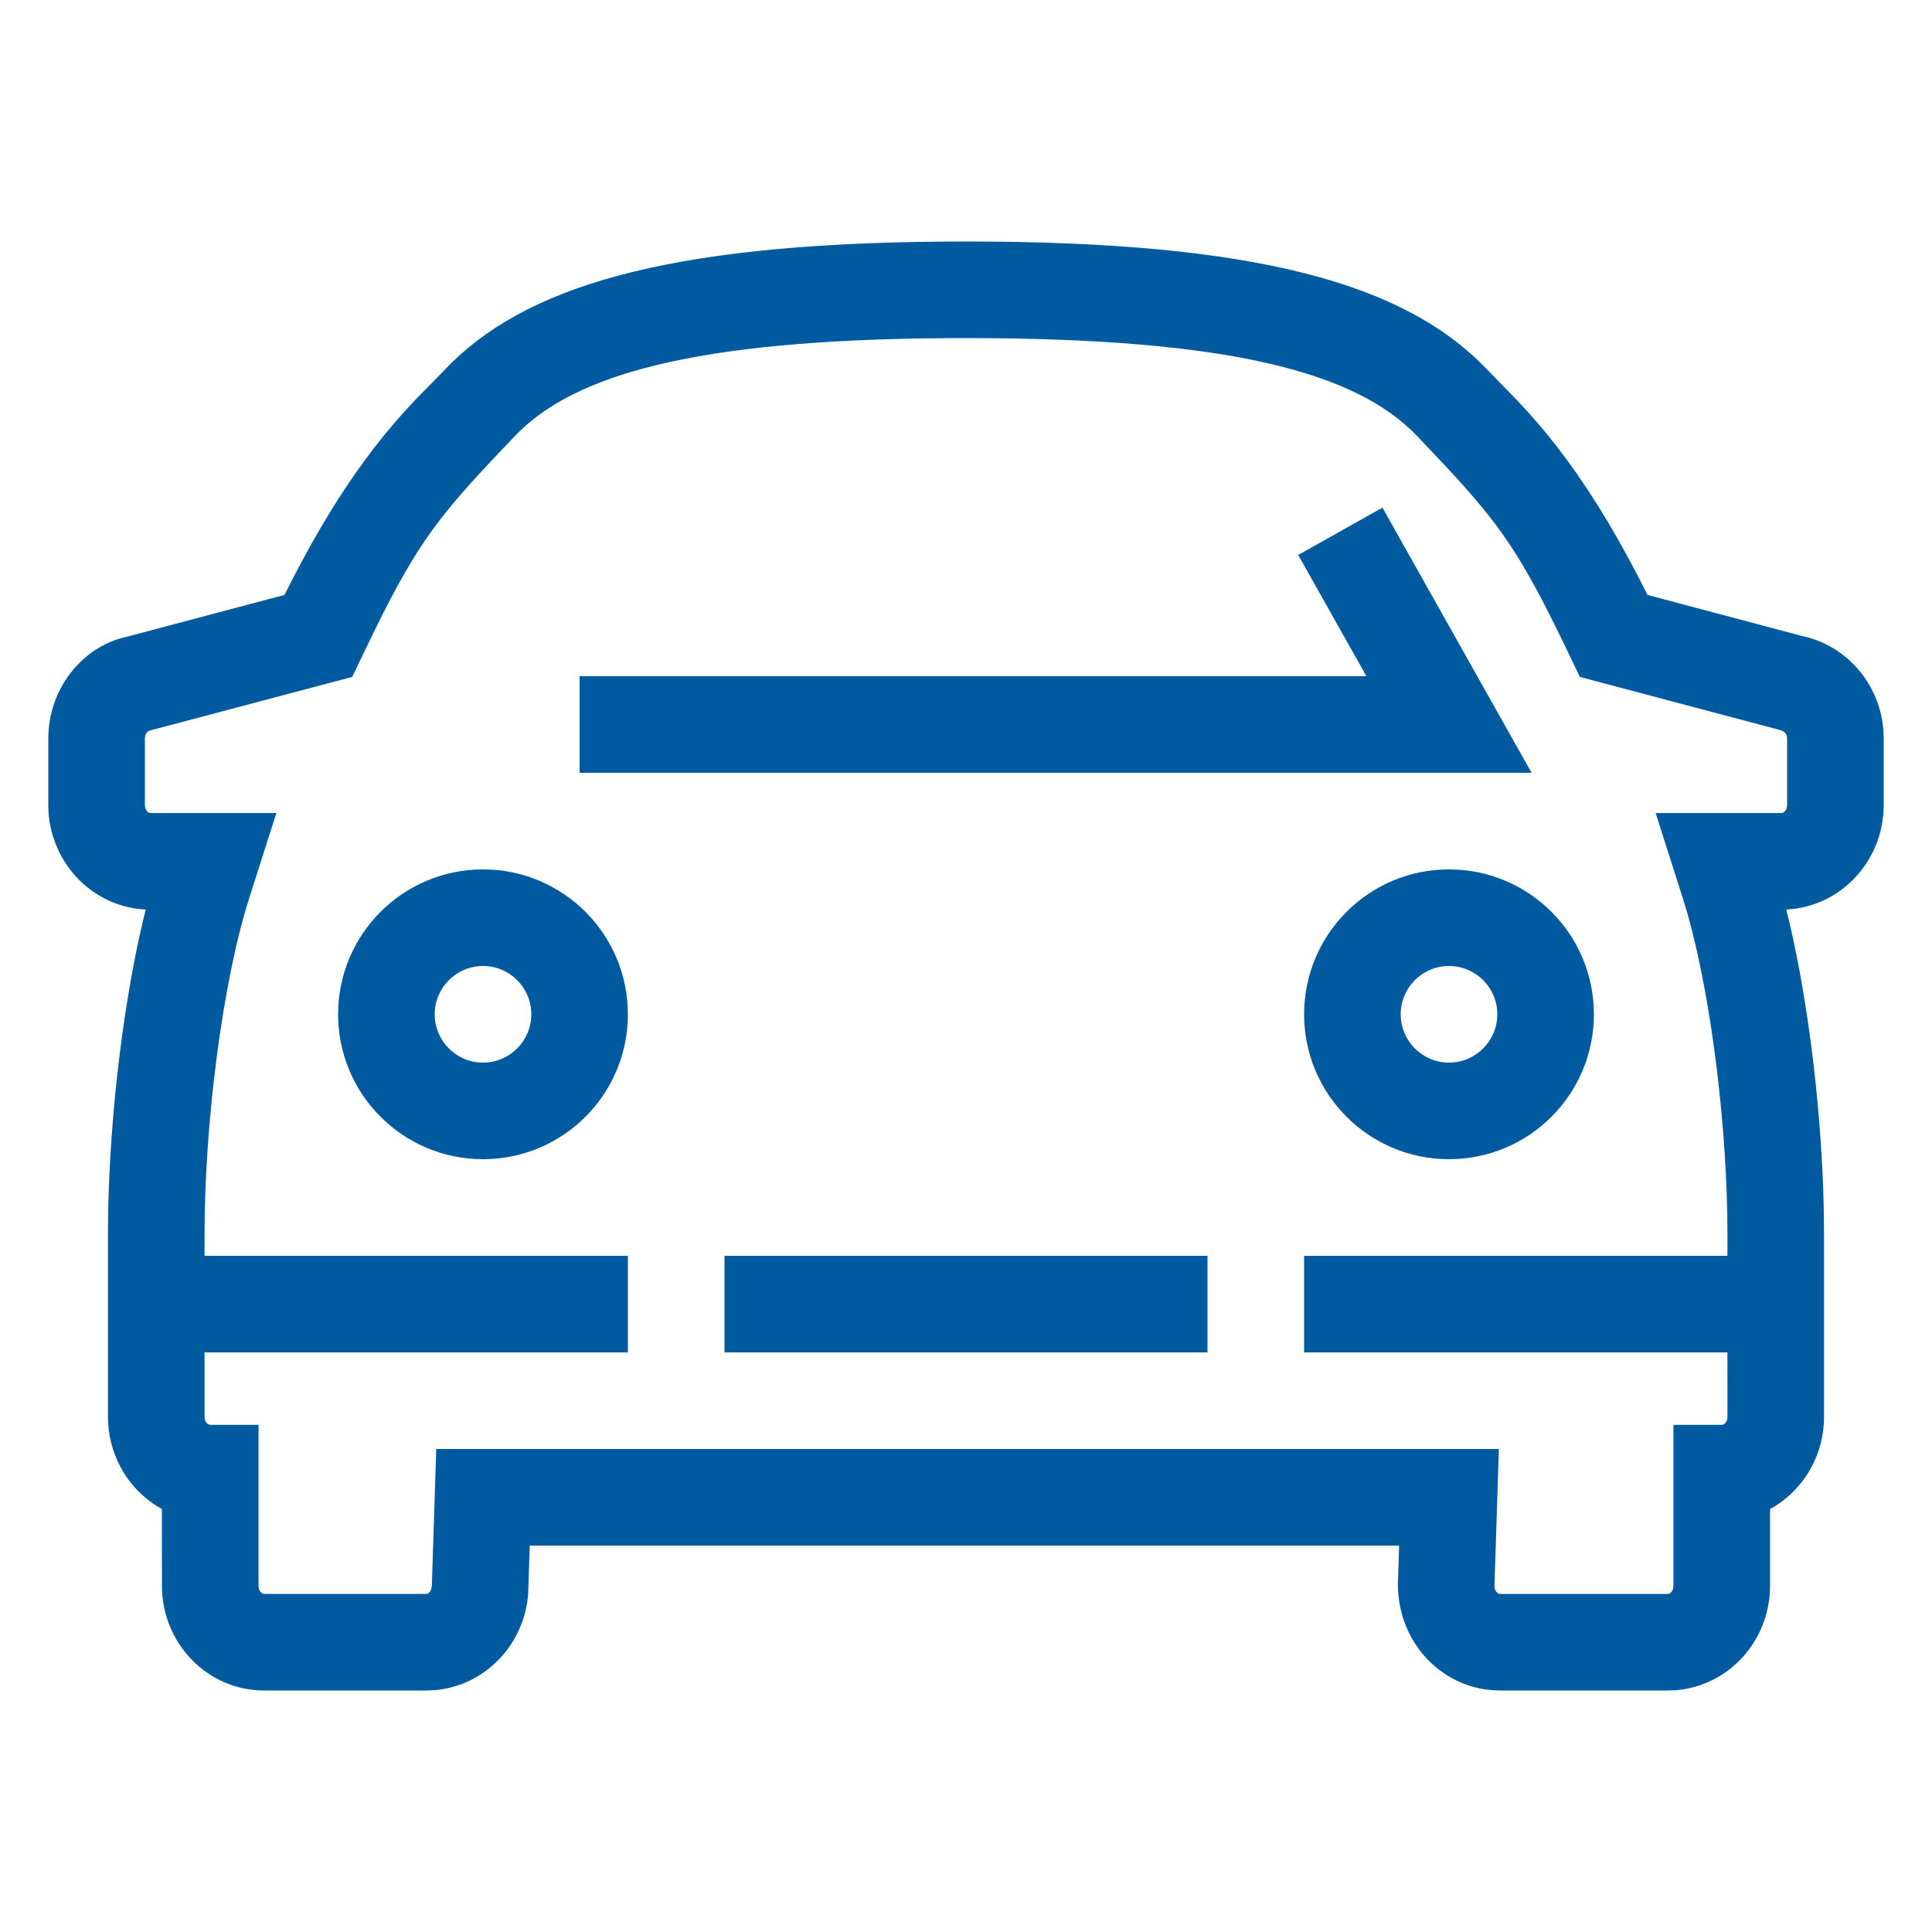 <svg width="40" height="40" viewBox="0 0 40 40" fill="none" xmlns="http://www.w3.org/2000/svg">
<path d="M20 5C26.021 5 29.087 5.873 30.781 7.642L31.415 8.293C31.709 8.604 31.975 8.911 32.247 9.263C32.812 9.994 33.365 10.87 33.933 11.969L34.109 12.317L37.306 13.167C38.244 13.363 38.921 14.17 38.994 15.121L39 15.29V16.667C39 17.854 38.062 18.833 36.882 18.833L36.982 18.829L37.053 19.118C37.429 20.733 37.677 22.754 37.746 24.57L37.761 25.109L37.765 25.552V29.333C37.765 30.108 37.366 30.794 36.761 31.177L36.647 31.243L36.647 32.833C36.647 33.969 35.789 34.914 34.682 34.995L34.529 35H31.059C29.879 35 28.941 34.021 28.942 32.801L28.967 32H10.968L10.935 32.994C10.859 34.057 10.03 34.918 8.976 34.995L8.824 35H5.471C4.291 35 3.353 34.021 3.353 32.833L3.352 31.243L3.239 31.177C2.675 30.819 2.289 30.198 2.241 29.487L2.235 29.333V25.552C2.235 23.514 2.502 21.031 2.947 19.118L3.017 18.829L2.965 18.828C1.909 18.751 1.079 17.887 1.005 16.82L1 16.667V15.29C1 14.267 1.701 13.374 2.642 13.179L5.89 12.317L6.067 11.969C6.572 10.992 7.065 10.191 7.565 9.512L7.753 9.263C8.025 8.911 8.291 8.604 8.585 8.293L9.346 7.514C11.065 5.831 14.126 5 20 5ZM20 7L19.591 7.001C14.344 7.037 11.872 7.764 10.663 9.025C9.126 10.63 8.685 11.167 7.767 13.029L7.291 14.015L3.103 15.125C3.051 15.136 3 15.2 3 15.29V16.667C3 16.768 3.062 16.833 3.118 16.833H5.722L5.163 18.584C4.603 20.337 4.235 23.268 4.235 25.552L4.235 26H13V28H4.235L4.235 29.333C4.235 29.415 4.275 29.473 4.32 29.492L4.353 29.5H5.353V32.833C5.353 32.935 5.415 33 5.471 33H8.824C8.879 33 8.941 32.935 8.942 32.801L9.032 30H31.033L30.941 32.833C30.941 32.935 31.004 33 31.059 33H34.529C34.585 33 34.647 32.935 34.647 32.833V29.5H35.647C35.702 29.5 35.765 29.435 35.765 29.333L35.764 28H27V26H35.764L35.765 25.552C35.765 23.402 35.439 20.679 34.934 18.905L34.837 18.584L34.278 16.833H36.882C36.938 16.833 37 16.768 37 16.667V15.29C37 15.2 36.949 15.136 36.845 15.112L32.709 14.015L32.368 13.304C31.493 11.501 31.07 10.875 29.933 9.655L29.337 9.025C28.097 7.731 25.528 7 20 7ZM25 26V28H15V26H25ZM30 18C31.657 18 33 19.343 33 21C33 22.657 31.657 24 30 24C28.343 24 27 22.657 27 21C27 19.343 28.343 18 30 18ZM10 18C11.657 18 13 19.343 13 21C13 22.657 11.657 24 10 24C8.343 24 7 22.657 7 21C7 19.343 8.343 18 10 18ZM30 20C29.448 20 29 20.448 29 21C29 21.552 29.448 22 30 22C30.552 22 31 21.552 31 21C31 20.448 30.552 20 30 20ZM10 20C9.448 20 9 20.448 9 21C9 21.552 9.448 22 10 22C10.552 22 11 21.552 11 21C11 20.448 10.552 20 10 20ZM28.622 10.51L31.71 16H12V14H28.29L26.878 11.49L28.622 10.51Z" fill="#005AA0"/>
</svg>
